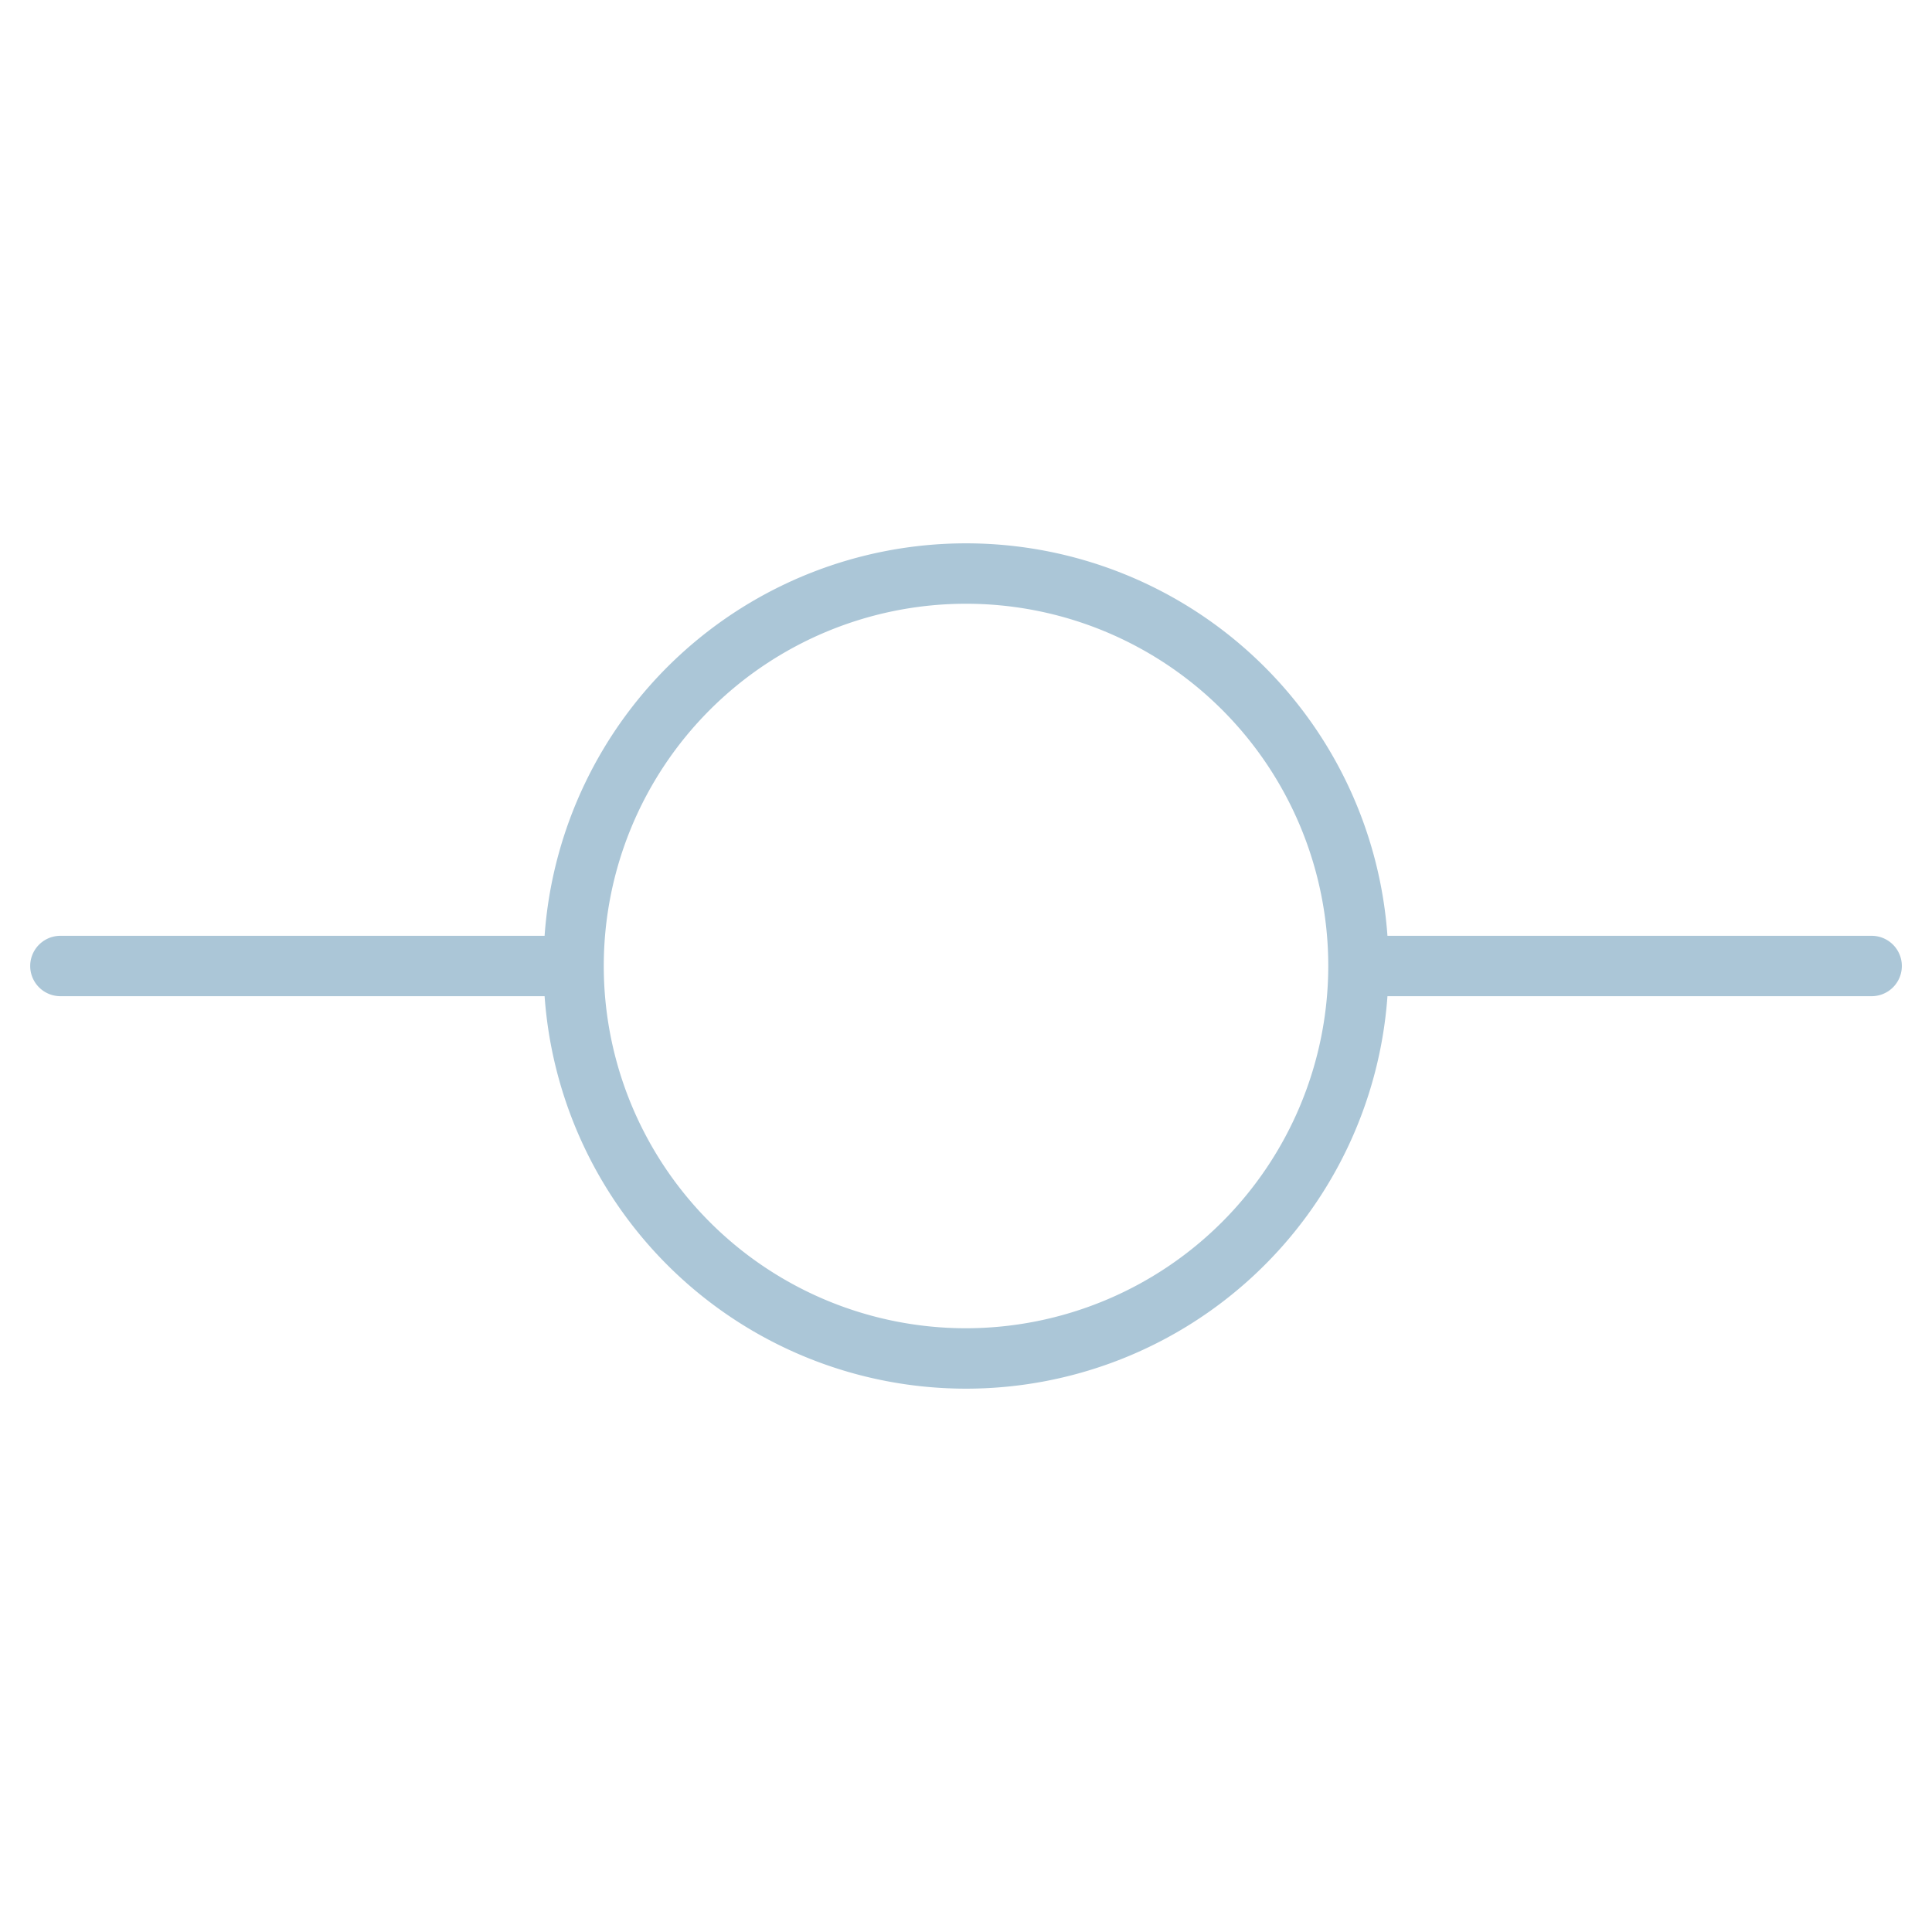 <?xml version="1.0" encoding="UTF-8"?>
<svg xmlns="http://www.w3.org/2000/svg" fill="#abc6d7" width="800px" height="800px" viewBox="0 0 256 256" id="Flat">
  <path d="M248.003,124H183.844a55.983,55.983,0,0,0-111.683,0H8.003a4,4,0,1,0,0,8H72.162a55.983,55.983,0,0,0,111.683,0h64.159a4,4,0,0,0,0-8Zm-120,52a48,48,0,1,1,48-48A48.054,48.054,0,0,1,128.003,176Z"></path>
</svg>
